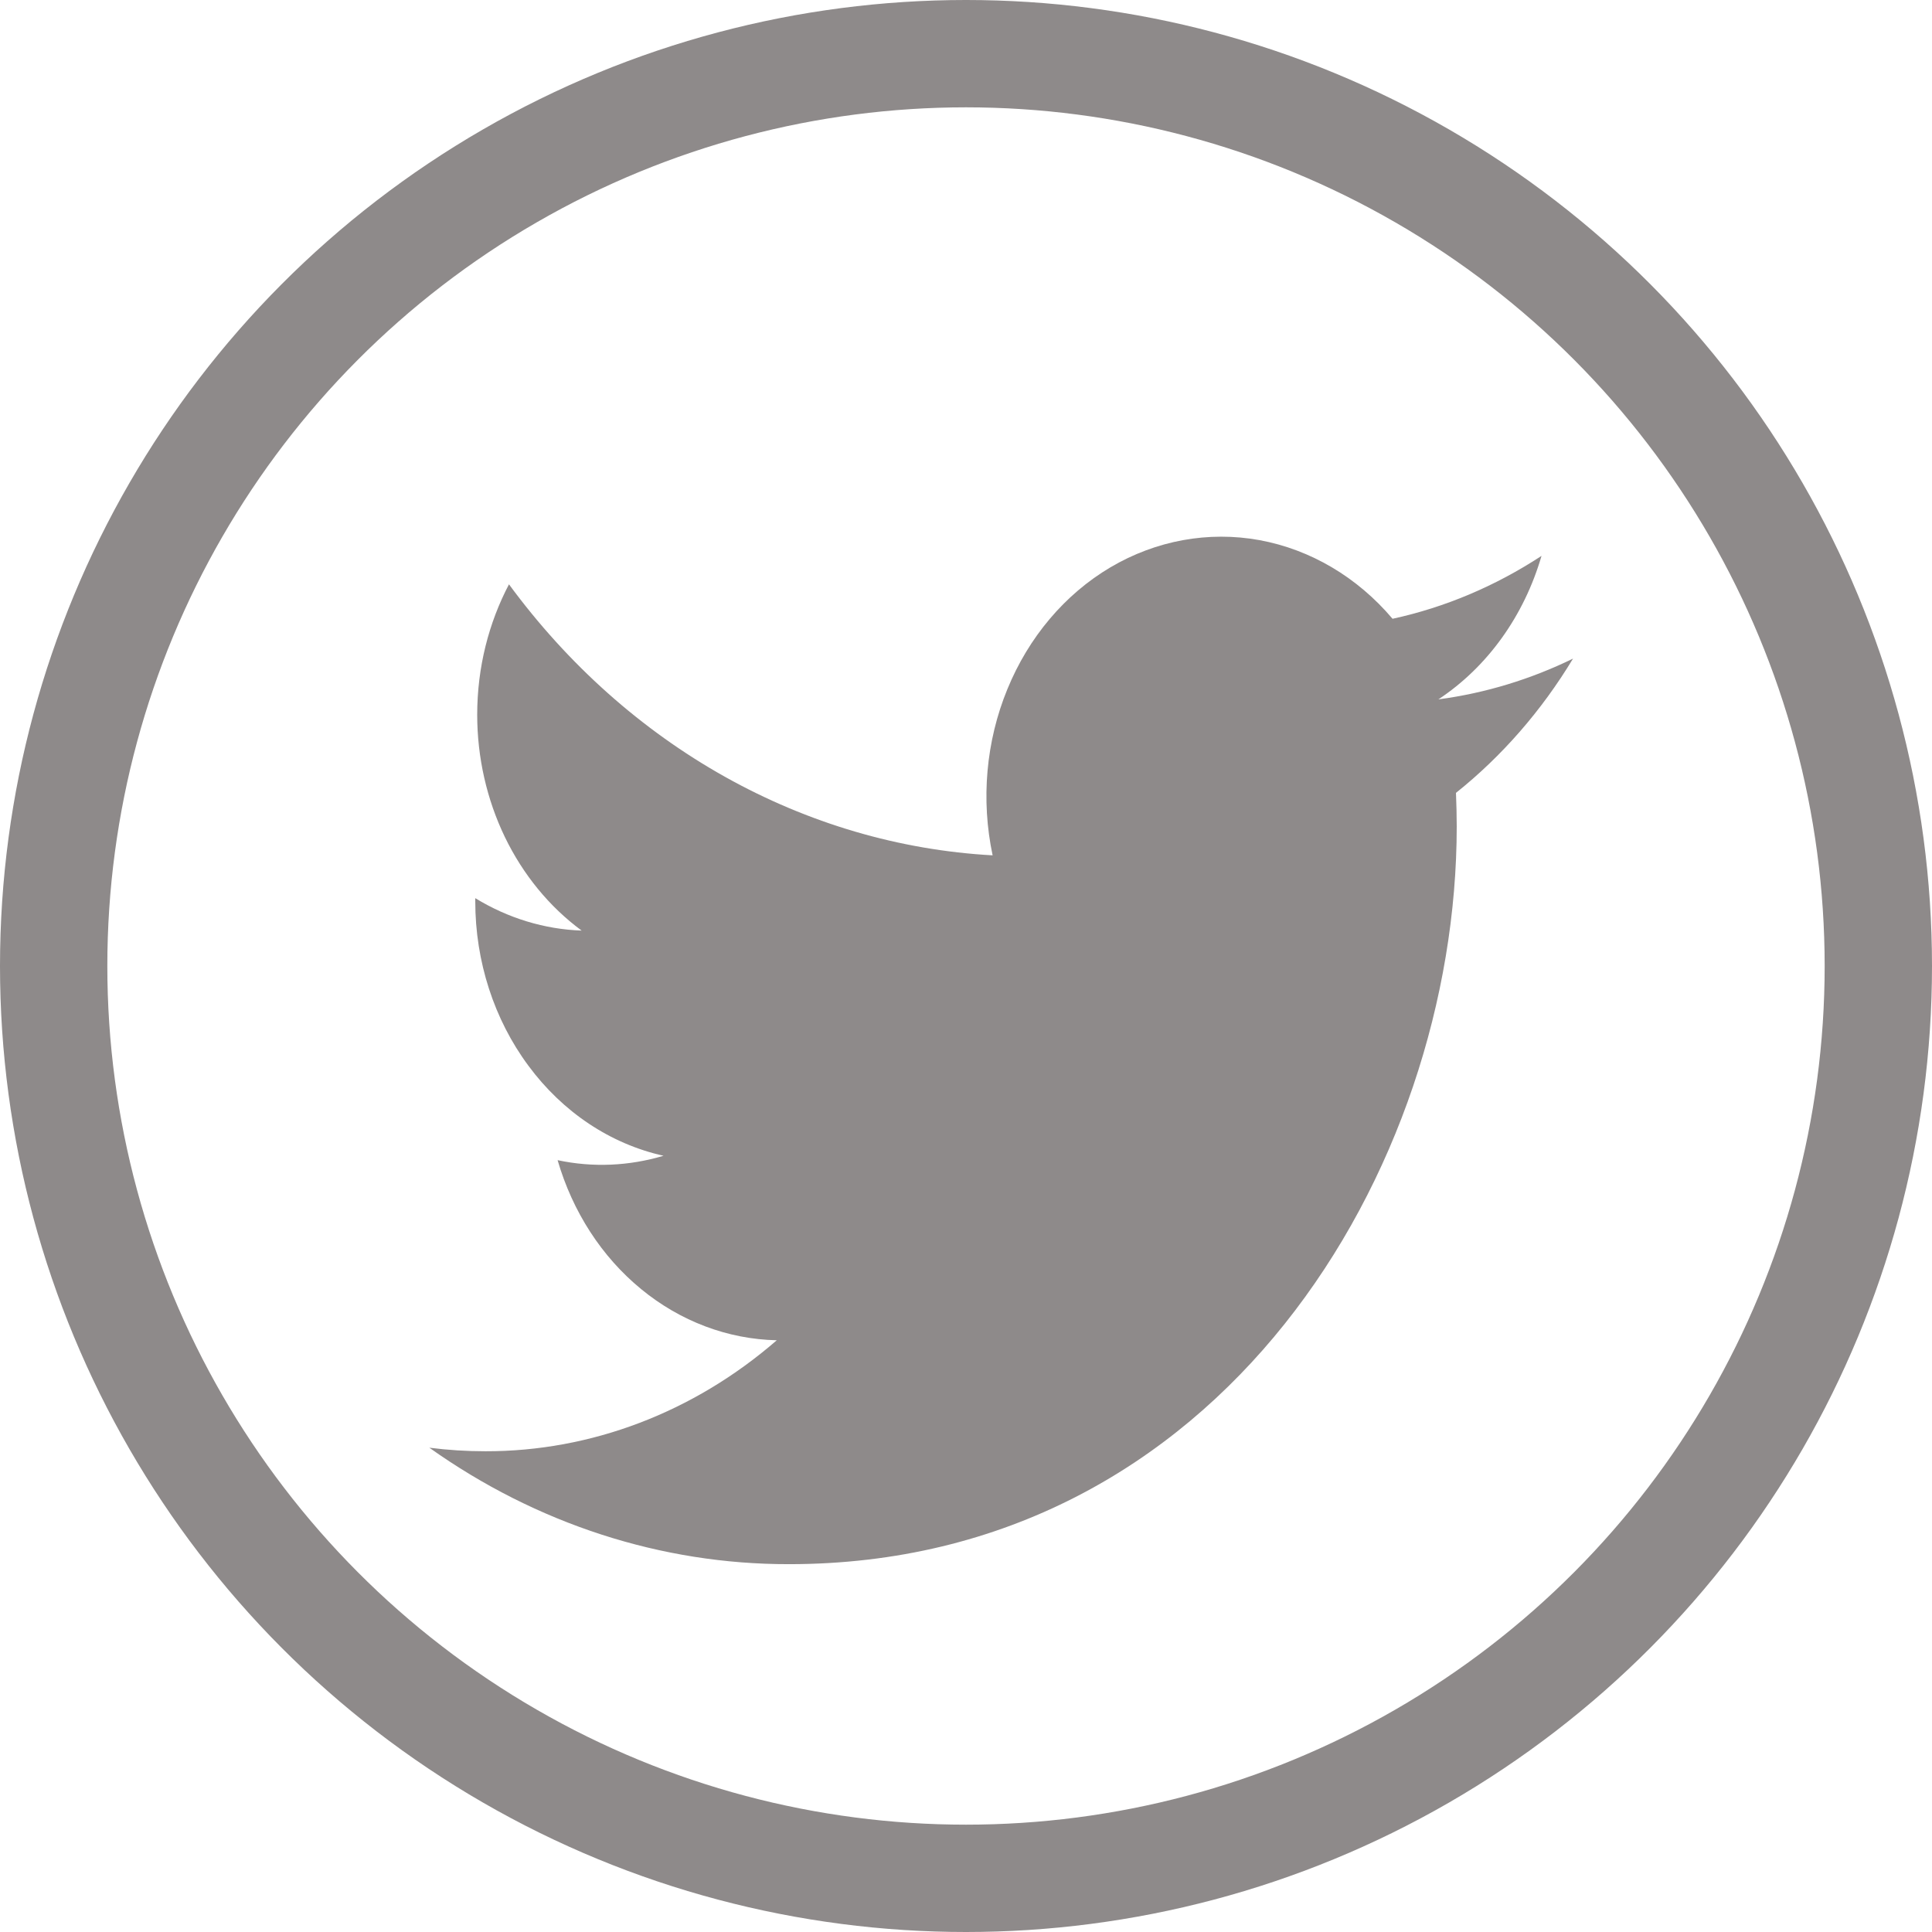 <svg width="18" height="18" viewBox="0 0 18 18" fill="none" xmlns="http://www.w3.org/2000/svg">
<circle cx="9" cy="9" r="8.5" stroke="#8E8A8A"/>
<path d="M14.656 6.136C14.264 6.327 13.844 6.457 13.401 6.516C13.858 6.214 14.199 5.739 14.362 5.179C13.933 5.46 13.463 5.659 12.974 5.765C12.645 5.376 12.208 5.119 11.733 5.032C11.258 4.946 10.77 5.035 10.345 5.286C9.921 5.537 9.583 5.937 9.385 6.422C9.186 6.907 9.138 7.451 9.248 7.969C8.379 7.921 7.529 7.671 6.752 7.236C5.976 6.801 5.291 6.191 4.742 5.444C4.554 5.802 4.446 6.217 4.446 6.659C4.446 7.057 4.535 7.448 4.704 7.799C4.874 8.15 5.119 8.449 5.419 8.67C5.072 8.658 4.732 8.554 4.428 8.368V8.399C4.428 8.957 4.603 9.498 4.923 9.929C5.242 10.361 5.687 10.658 6.182 10.768C5.86 10.864 5.523 10.879 5.195 10.809C5.335 11.29 5.606 11.709 5.973 12.01C6.339 12.311 6.781 12.477 7.237 12.487C6.463 13.159 5.506 13.523 4.522 13.521C4.347 13.521 4.173 13.51 4 13.488C4.999 14.198 6.163 14.575 7.351 14.573C11.373 14.573 13.572 10.892 13.572 7.699C13.572 7.596 13.569 7.491 13.565 7.387C13.993 7.045 14.362 6.622 14.655 6.137L14.656 6.136Z" fill="#8E8A8A"/>
</svg>
